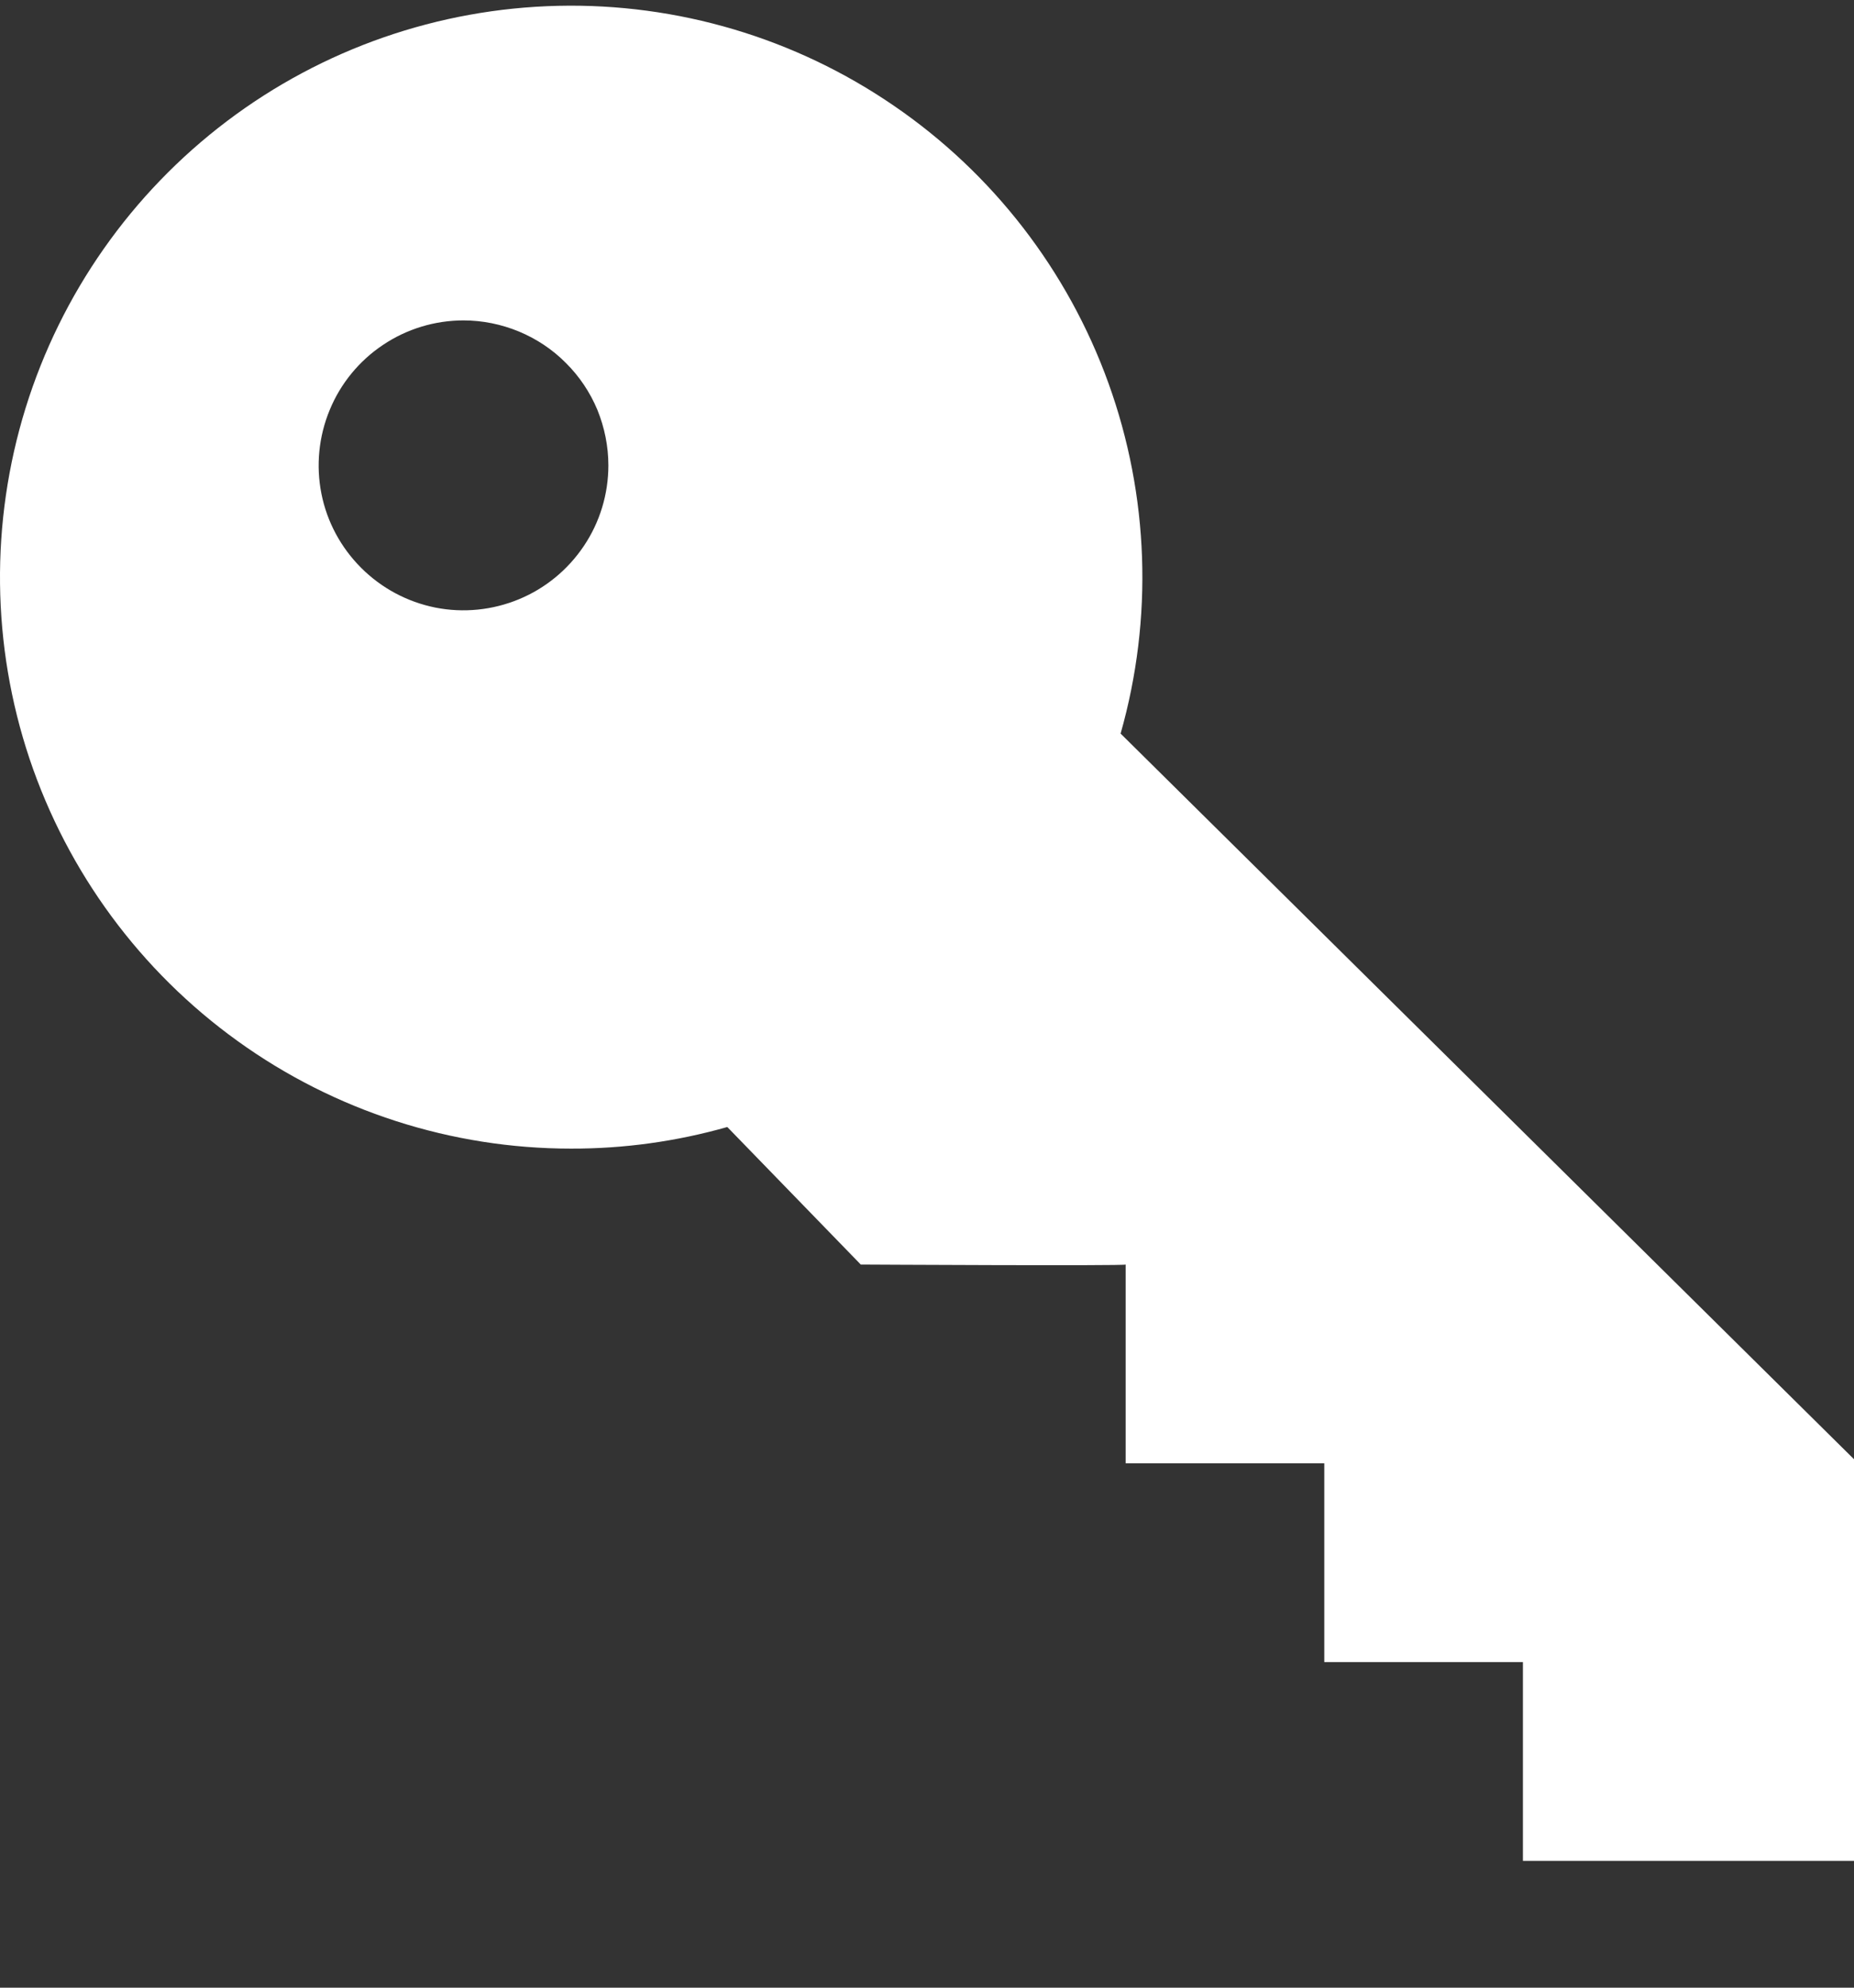 <svg width="14" height="15" viewBox="0 0 14 15" fill="none" xmlns="http://www.w3.org/2000/svg">
<rect x="0" y="0" width="14" height="15" fill="#333333" stroke="none"/>
<path fill-rule="evenodd" clip-rule="evenodd" d="M4.312 8.668C4.711 8.669 5.108 8.614 5.492 8.505L6.5 9.543C6.5 9.543 8.491 9.554 8.5 9.543V11.043H10V12.543H11.5V14.043H14V11.012L8.462 5.536C8.709 4.666 8.677 3.741 8.37 2.891C8.063 2.041 7.496 1.308 6.75 0.798C6.005 0.287 5.117 0.023 4.213 0.044C3.31 0.065 2.435 0.369 1.714 0.914C0.993 1.459 0.461 2.216 0.193 3.08C-0.074 3.943 -0.064 4.869 0.223 5.726C0.511 6.583 1.06 7.328 1.794 7.856C2.527 8.384 3.409 8.668 4.312 8.668ZM3.5 2.418C3.284 2.418 3.072 2.482 2.892 2.603C2.712 2.723 2.572 2.894 2.49 3.093C2.407 3.293 2.385 3.513 2.427 3.725C2.469 3.938 2.574 4.132 2.727 4.285C2.88 4.438 3.074 4.542 3.287 4.585C3.499 4.627 3.719 4.605 3.919 4.522C4.118 4.44 4.289 4.299 4.409 4.12C4.53 3.94 4.594 3.728 4.594 3.512C4.594 3.368 4.565 3.226 4.511 3.093C4.456 2.961 4.375 2.84 4.273 2.739C4.172 2.637 4.051 2.557 3.919 2.502C3.786 2.447 3.644 2.418 3.5 2.418Z" fill="white"/>
</svg>
